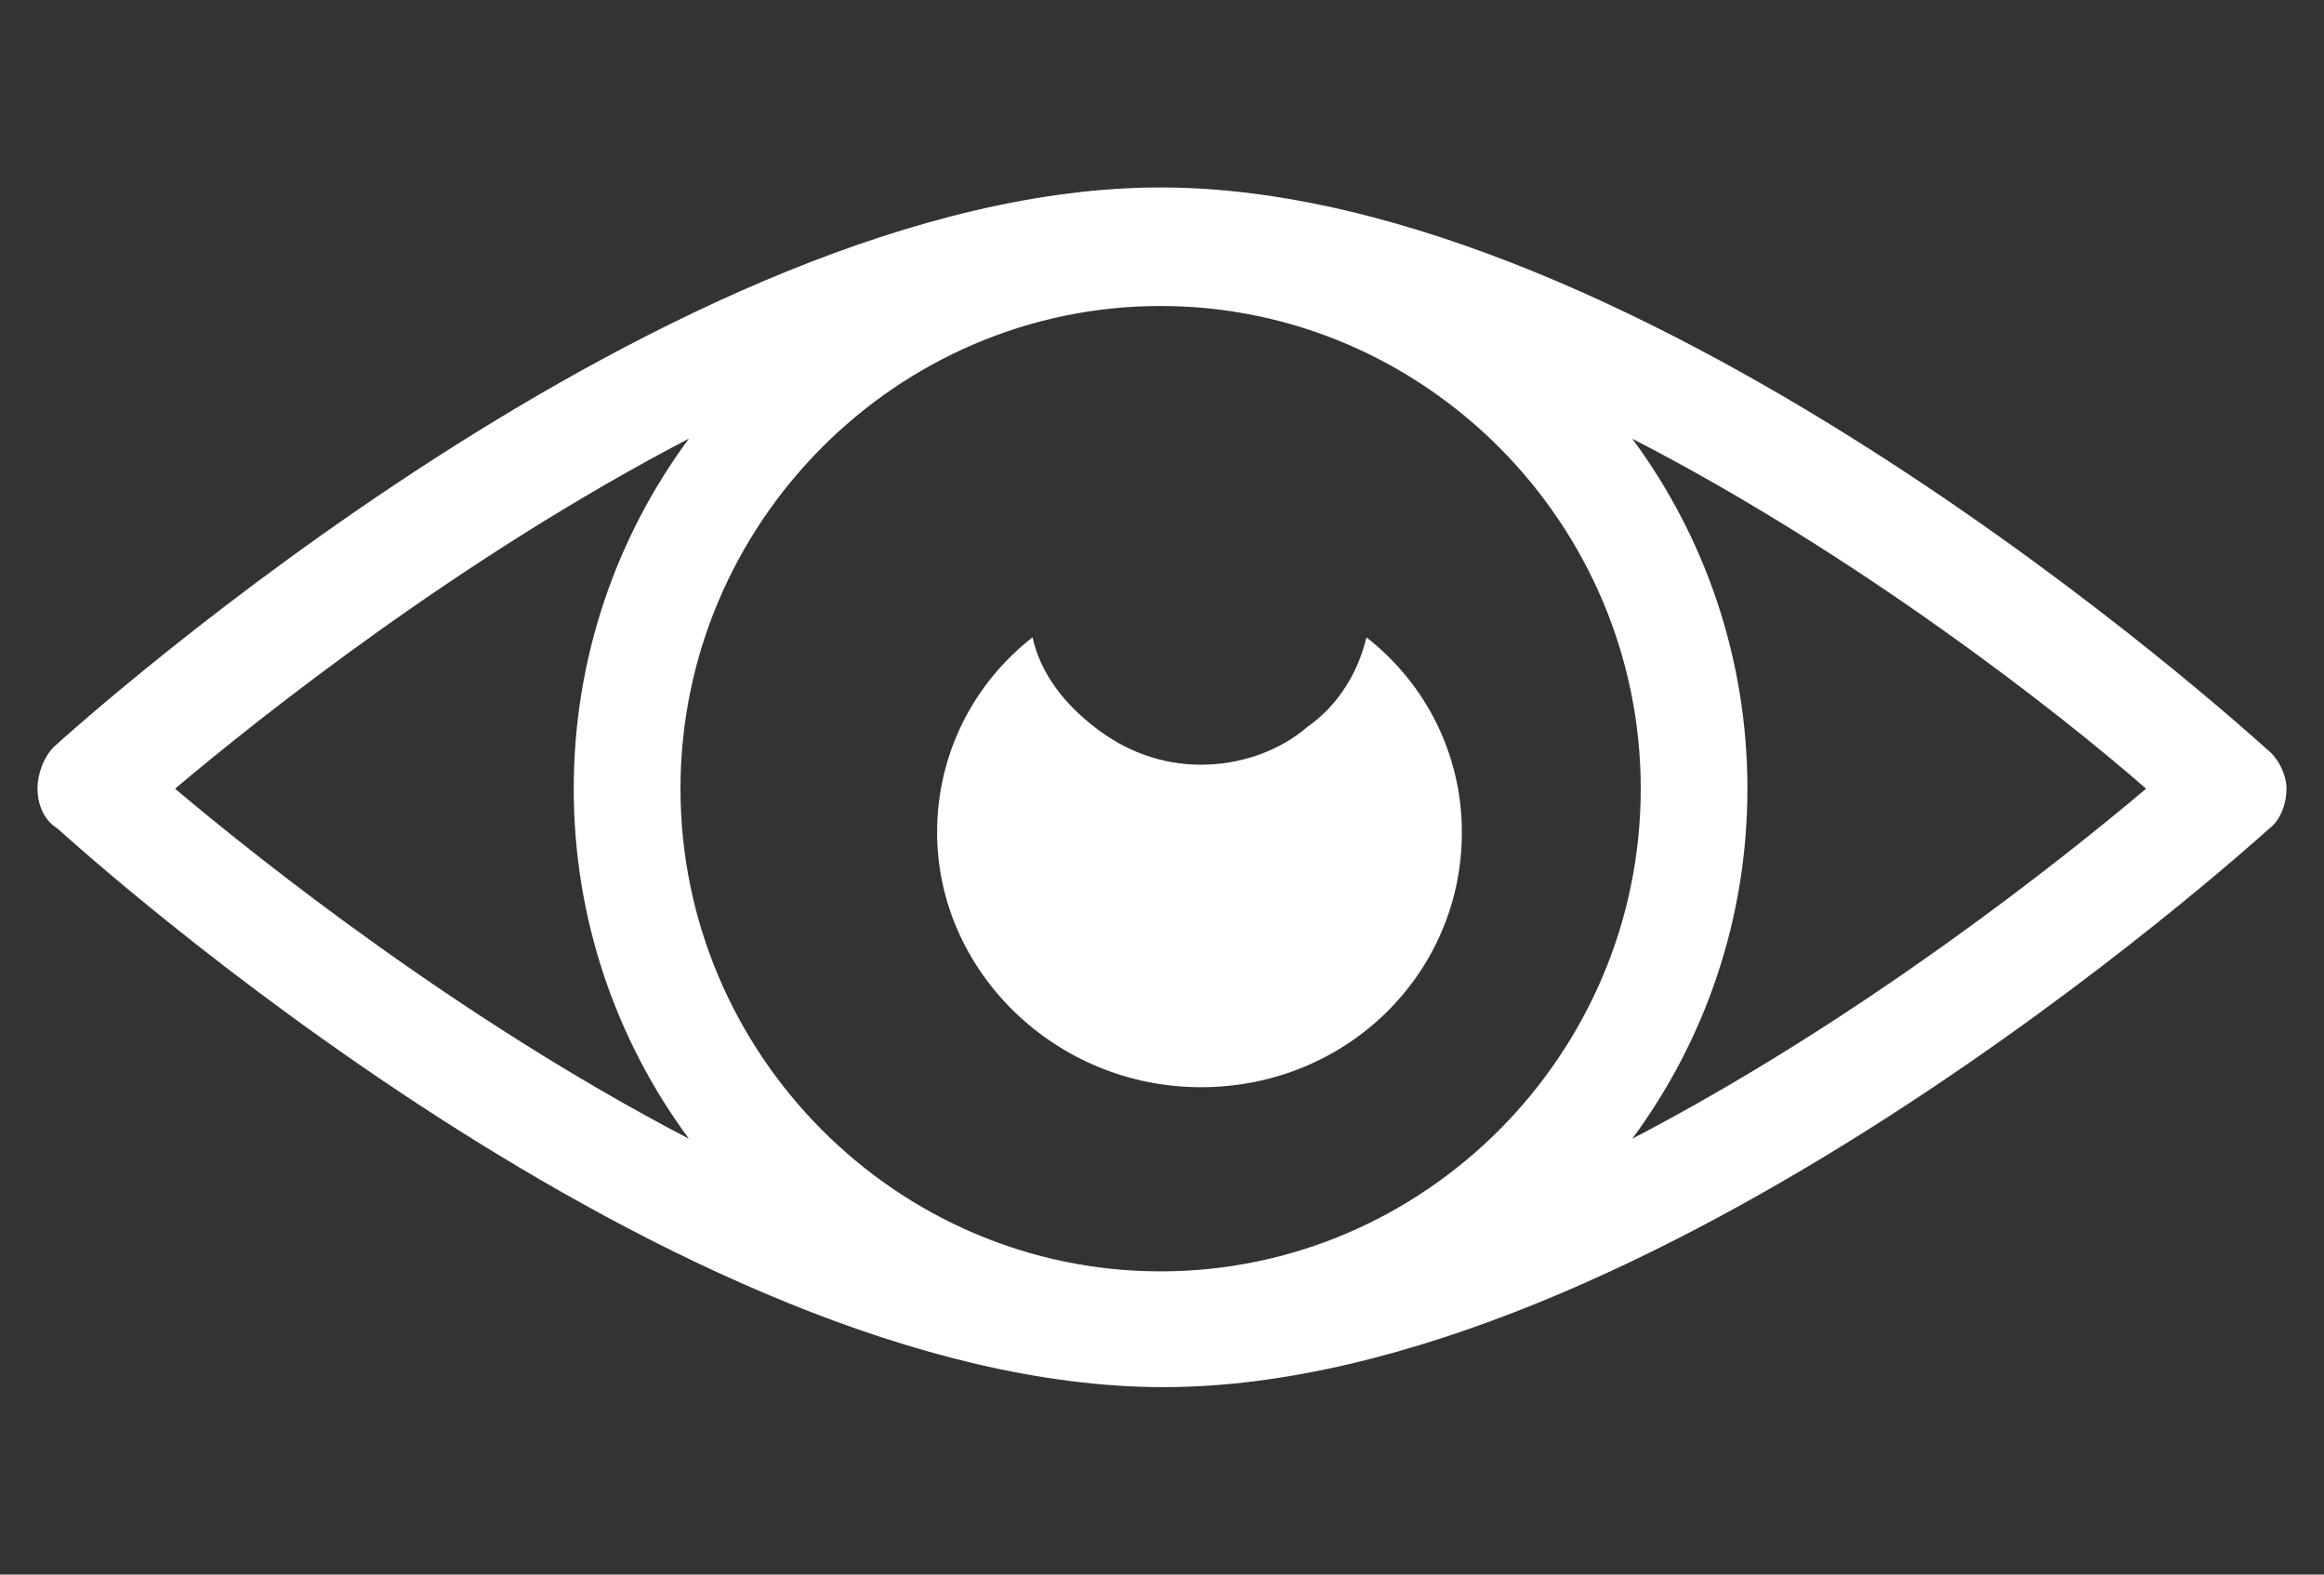 <svg width="31" height="21" viewBox="0 0 31 21" fill="none" xmlns="http://www.w3.org/2000/svg">
<rect x="0" y="0" width="31" height="21" fill="#333333" stroke="none"/>
<g id="Frame 1774" clip-path="url(#clip0_7703_75317)">
<g id="Group">
<path id="Vector" d="M17.441 9.693C17.067 10.018 16.543 10.199 16.019 10.199C15.495 10.199 15.008 10.018 14.596 9.693C14.222 9.404 13.885 9.006 13.773 8.5C12.986 9.114 12.5 10.054 12.5 11.102C12.5 12.946 14.072 14.5 16.019 14.5C17.965 14.5 19.5 12.982 19.5 11.102C19.5 10.054 19.013 9.114 18.227 8.5C18.115 8.97 17.853 9.404 17.441 9.693H17.441Z" fill="white"/>
<path id="Vector_2" d="M30.238 9.992C29.901 9.69 21.961 2.5 15.481 2.5C9.002 2.5 1.062 9.653 0.725 9.954C0.575 10.105 0.5 10.331 0.5 10.519C0.5 10.707 0.575 10.933 0.762 11.046C1.099 11.347 9.002 18.5 15.519 18.5C21.998 18.5 29.938 11.347 30.275 11.046C30.425 10.933 30.5 10.707 30.5 10.519C30.5 10.331 30.387 10.105 30.238 9.992V9.992ZM2.335 10.519C3.496 9.54 6.155 7.432 9.189 5.85C8.215 7.168 7.653 8.787 7.653 10.519C7.653 12.251 8.215 13.869 9.189 15.187C6.155 13.606 3.496 11.497 2.335 10.519ZM15.481 16.956C11.96 16.956 9.077 14.058 9.077 10.519C9.077 6.98 11.96 4.081 15.481 4.081C19.002 4.081 21.886 6.98 21.886 10.519C21.886 14.058 19.002 16.956 15.481 16.956ZM21.773 15.187C22.747 13.869 23.309 12.251 23.309 10.519C23.309 8.787 22.747 7.168 21.773 5.851C24.77 7.394 27.466 9.502 28.627 10.519C27.466 11.498 24.807 13.606 21.773 15.187Z" fill="white"/>
</g>
</g>
<defs>
<clipPath id="clip0_7703_75317">
<rect width="30" height="20" fill="white" transform="translate(0.5 0.5)"/>
</clipPath>
</defs>
</svg>